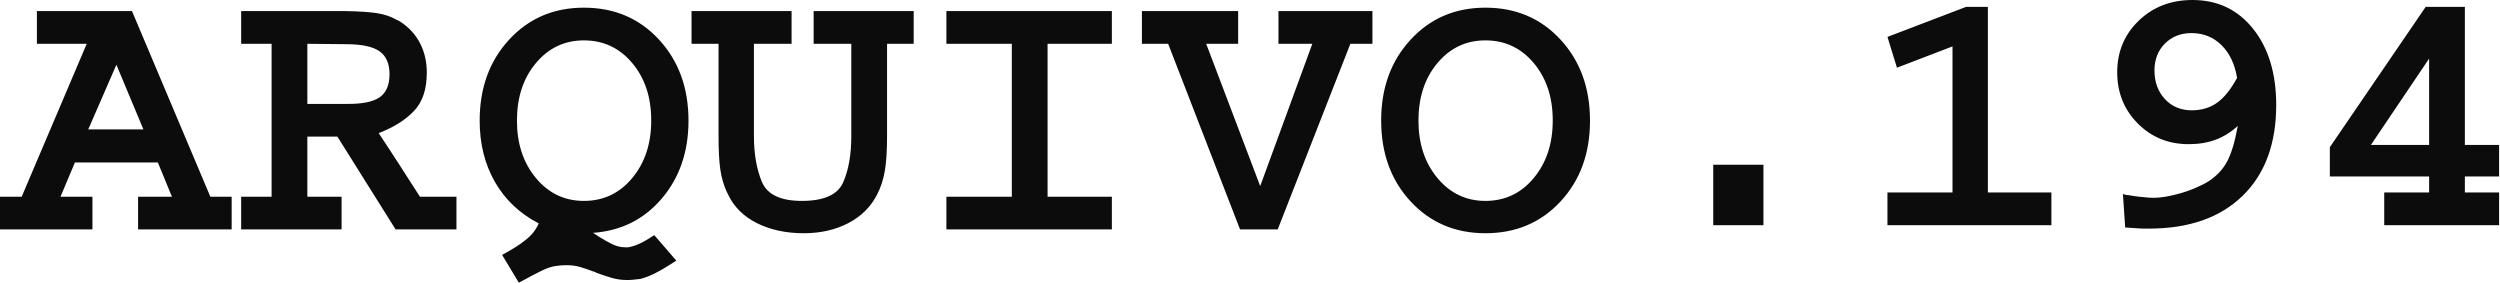 <svg width="566" height="64" viewBox="0 0 566 64" fill="none" xmlns="http://www.w3.org/2000/svg">
<path fill-rule="evenodd" clip-rule="evenodd" d="M387.876 37.289V50.982H399.243V37.289H387.876ZM445.145 1.55L427.318 8.354L429.471 15.329L442.045 10.507V43.576H427.318V50.982H464.436V43.576H450.053V1.55H445.145ZM480.626 43.92L481.142 51.499C482.176 51.556 483.023 51.614 483.683 51.671C484.343 51.729 484.96 51.758 485.535 51.758H485.965H486.482C495.553 51.758 502.629 49.289 507.71 44.351C512.791 39.414 515.332 32.553 515.332 23.769C515.332 16.65 513.595 10.908 510.121 6.545C506.648 2.181 502.069 0 496.385 0C491.505 0 487.443 1.564 484.2 4.693C480.956 7.822 479.334 11.712 479.334 16.363C479.334 20.955 480.884 24.817 483.984 27.945C487.085 31.075 490.931 32.639 495.524 32.639C497.821 32.639 499.873 32.295 501.682 31.605C503.49 30.917 505.141 29.883 506.634 28.505C506.002 32.007 505.213 34.663 504.266 36.471C503.318 38.28 501.926 39.787 500.089 40.993C499.285 41.509 498.28 42.026 497.075 42.543C495.869 43.059 494.634 43.49 493.371 43.834C492.338 44.121 491.333 44.351 490.357 44.523C489.381 44.696 488.491 44.782 487.687 44.782C487.113 44.782 486.525 44.753 485.922 44.696C485.319 44.638 484.731 44.581 484.157 44.523L482.951 44.351C482.549 44.294 482.176 44.236 481.831 44.179C481.602 44.179 481.387 44.15 481.186 44.093C480.985 44.035 480.798 43.978 480.626 43.92ZM502.93 10.205C504.768 12.014 505.945 14.468 506.461 17.568V17.654C505.026 20.295 503.505 22.176 501.897 23.295C500.29 24.415 498.395 24.974 496.213 24.974C493.745 24.974 491.721 24.128 490.142 22.434C488.563 20.74 487.774 18.573 487.774 15.932C487.774 13.463 488.563 11.439 490.142 9.86C491.721 8.282 493.716 7.492 496.127 7.492C498.826 7.492 501.094 8.397 502.93 10.205ZM558.047 32.811V1.55H549.177L527.474 33.328V39.959H549.952V43.576H539.789V50.982H565.797V43.576H558.047V39.959H565.797V32.811H558.047ZM549.952 13.262V32.811H536.775L549.952 13.262ZM47.624 44.537L29.883 2.511H8.353V9.917H19.635L4.909 44.537H0V51.943H20.927V44.537H13.693L16.965 36.786H35.739L38.926 44.537H31.261V51.943H52.447V44.537H47.624ZM19.98 29.294L26.352 14.654L32.467 29.294H19.98ZM85.734 30.138C87.326 32.526 88.89 34.915 90.425 37.303L95.075 44.537H103.343V51.943H89.564L76.388 30.93H69.584V44.537H77.335V51.943H54.6V44.537H61.489V9.917H54.6V2.511H78.196C81.354 2.568 83.751 2.726 85.387 2.985C87.023 3.243 88.502 3.745 89.822 4.492C89.994 4.549 90.152 4.621 90.296 4.707C90.439 4.793 90.597 4.894 90.769 5.008C92.664 6.272 94.114 7.879 95.118 9.831C96.123 11.783 96.625 13.994 96.625 16.462C96.625 20.252 95.635 23.165 93.654 25.203C91.683 27.232 89.043 28.877 85.734 30.138ZM78.282 23.524H69.584V9.917L78.282 10.003C81.842 10.003 84.382 10.534 85.904 11.597C87.425 12.659 88.186 14.396 88.186 16.807C88.186 19.276 87.425 21.027 85.904 22.06C84.382 23.093 81.842 23.581 78.282 23.524ZM112.041 41.178C114.337 45.197 117.639 48.326 121.944 50.566V50.652C121.6 51.398 121.184 52.073 120.696 52.675C120.208 53.278 119.591 53.867 118.844 54.441C118.213 54.957 117.481 55.474 116.648 55.991C115.816 56.508 114.825 57.082 113.677 57.713L117.466 64C119.878 62.68 121.657 61.746 122.806 61.201C123.954 60.656 124.987 60.325 125.906 60.211C126.25 60.153 126.624 60.11 127.025 60.081C127.427 60.053 127.858 60.038 128.317 60.038C129.408 60.038 130.442 60.182 131.418 60.469C132.394 60.756 133.398 61.101 134.432 61.502C134.547 61.502 134.647 61.531 134.733 61.589C134.819 61.646 134.92 61.703 135.035 61.761C136.125 62.163 137.245 62.536 138.393 62.881C139.541 63.225 140.719 63.397 141.924 63.397C142.498 63.397 143.029 63.368 143.517 63.311C144.005 63.253 144.508 63.196 145.024 63.139C146.115 62.852 147.278 62.392 148.512 61.761C149.746 61.129 151.282 60.211 153.119 59.005L148.125 53.235C146.632 54.211 145.455 54.886 144.594 55.259C143.733 55.632 142.929 55.876 142.183 55.991H141.881H141.58C140.546 55.991 139.541 55.747 138.566 55.259C137.589 54.771 136.642 54.24 135.723 53.666C135.494 53.493 135.25 53.336 134.992 53.192C134.733 53.048 134.489 52.891 134.259 52.718C140.632 52.259 145.828 49.661 149.847 44.925C153.866 40.188 155.875 34.318 155.875 27.313C155.875 19.907 153.651 13.793 149.201 8.97C144.752 4.147 139.082 1.736 132.193 1.736C125.36 1.736 119.72 4.147 115.27 8.97C110.821 13.793 108.596 19.907 108.596 27.313C108.596 32.538 109.744 37.16 112.041 41.178ZM143.13 14.266C146 17.682 147.436 22.003 147.436 27.227V27.313C147.436 32.538 146 36.873 143.13 40.317C140.259 43.762 136.613 45.484 132.193 45.484C127.829 45.484 124.212 43.762 121.342 40.317C118.471 36.873 117.036 32.538 117.036 27.313C117.036 22.031 118.471 17.682 121.342 14.266C124.212 10.85 127.829 9.142 132.193 9.142C136.613 9.142 140.259 10.85 143.13 14.266ZM170.688 30.758V9.917H179.214V2.511H156.564V9.917H162.679V30.844C162.679 34.002 162.808 36.485 163.066 38.294C163.324 40.102 163.798 41.781 164.487 43.331L164.66 43.676L164.832 44.02C166.152 46.834 168.334 49.001 171.377 50.522C174.42 52.044 177.951 52.804 181.97 52.804C185.759 52.804 189.117 52.044 192.045 50.522C194.973 49.001 197.155 46.834 198.59 44.02C199.394 42.47 199.968 40.719 200.313 38.767C200.657 36.815 200.83 34.145 200.83 30.758V9.917H206.858V2.511H184.208V9.917H192.734V30.844C192.734 35.035 192.117 38.523 190.883 41.307C189.648 44.092 186.534 45.484 181.539 45.484C176.716 45.484 173.702 44.049 172.496 41.178C171.291 38.308 170.688 34.834 170.688 30.758ZM251.726 2.511H214.264V9.917H229.076V44.537H214.264V51.943H251.726V44.537H237.172V9.917H251.726V2.511ZM285.312 42.126L273.083 9.917H280.317V2.511H258.529V9.917H264.471L280.748 51.943H289.274L305.722 9.917H310.717V2.511H289.446V9.917H297.11L285.312 42.126ZM319.372 8.97C314.923 13.793 312.698 19.878 312.698 27.227V27.313C312.698 34.72 314.923 40.819 319.372 45.614C323.822 50.408 329.462 52.804 336.295 52.804C343.184 52.804 348.854 50.408 353.303 45.614C357.753 40.819 359.977 34.72 359.977 27.313C359.977 19.907 357.753 13.793 353.303 8.97C348.854 4.147 343.184 1.736 336.295 1.736C329.462 1.736 323.822 4.147 319.372 8.97ZM347.232 14.266C350.102 17.682 351.538 22.003 351.538 27.227V27.313C351.538 32.538 350.102 36.873 347.232 40.317C344.361 43.762 340.715 45.484 336.295 45.484C331.931 45.484 328.314 43.762 325.444 40.317C322.573 36.873 321.138 32.538 321.138 27.313C321.138 22.031 322.573 17.682 325.444 14.266C328.314 10.85 331.931 9.142 336.295 9.142C340.715 9.142 344.361 10.85 347.232 14.266Z" fill="#0C0C0D"/>
</svg>
